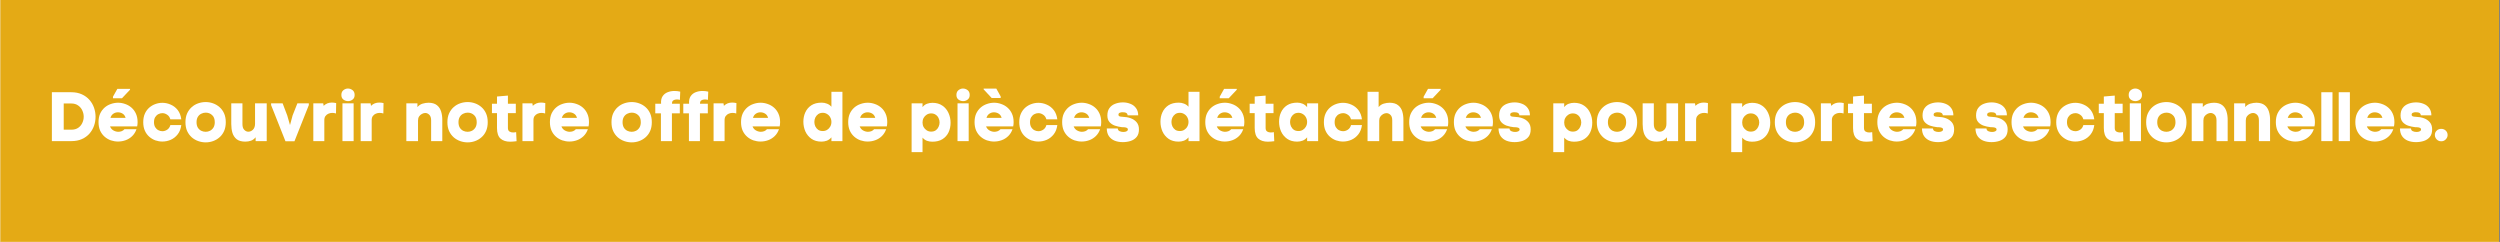 <svg xmlns="http://www.w3.org/2000/svg" xmlns:xlink="http://www.w3.org/1999/xlink" width="620" zoomAndPan="magnify" viewBox="0 0 464.88 45" height="60" preserveAspectRatio="xMidYMid meet" version="1.0"><rect x="0" y="0" width="464.88" height="45" fill="#333333" stroke="none"/><defs><g/><clipPath id="ce71c00257"><path d="M 0 0.004 L 464.762 0.004 L 464.762 44.992 L 0 44.992 Z M 0 0.004 " clip-rule="nonzero"/></clipPath></defs><g clip-path="url(#ce71c00257)"><path fill="#ffffff" d="M 0 0.004 L 464.879 0.004 L 464.879 44.996 L 0 44.996 Z M 0 0.004 " fill-opacity="1" fill-rule="nonzero"/><path fill="#ffffff" d="M 0 0.004 L 464.879 0.004 L 464.879 44.996 L 0 44.996 Z M 0 0.004 " fill-opacity="1" fill-rule="nonzero"/><path fill="#e4aa15" d="M 0 0.004 L 464.82 0.004 L 464.82 44.996 L 0 44.996 Z M 0 0.004 " fill-opacity="1" fill-rule="nonzero"/></g><g fill="#ffffff" fill-opacity="1"><g transform="translate(8.948, 26.248)"><g><path d="M 4.25 -9.094 C 5 -9.094 5.656 -8.961 6.219 -8.703 C 6.789 -8.441 7.266 -8.094 7.641 -7.656 C 8.016 -7.227 8.297 -6.742 8.484 -6.203 C 8.672 -5.66 8.766 -5.102 8.766 -4.531 C 8.766 -3.957 8.672 -3.398 8.484 -2.859 C 8.297 -2.328 8.016 -1.844 7.641 -1.406 C 7.266 -0.977 6.789 -0.633 6.219 -0.375 C 5.656 -0.125 5 0 4.25 0 L 0.641 0 L 0.641 -9.094 Z M 4.25 -2.125 C 4.758 -2.125 5.188 -2.238 5.531 -2.469 C 5.875 -2.707 6.129 -3.008 6.297 -3.375 C 6.473 -3.75 6.562 -4.133 6.562 -4.531 C 6.562 -4.938 6.473 -5.328 6.297 -5.703 C 6.129 -6.078 5.875 -6.383 5.531 -6.625 C 5.188 -6.875 4.758 -7 4.25 -7 L 2.844 -7 L 2.844 -2.125 Z M 4.25 -2.125 "/></g></g></g><g fill="#ffffff" fill-opacity="1"><g transform="translate(18.095, 26.248)"><g><path d="M 3.672 -9.719 L 6.031 -9.719 L 6.031 -9.562 L 4.531 -7.969 L 2.859 -7.969 L 2.859 -8.266 Z M 7.438 -3.531 C 7.438 -3.258 7.41 -2.992 7.359 -2.734 L 2.312 -2.734 C 2.438 -2.41 2.641 -2.164 2.922 -2 C 3.211 -1.832 3.516 -1.742 3.828 -1.734 C 4.047 -1.734 4.258 -1.77 4.469 -1.844 C 4.676 -1.926 4.852 -2.051 5 -2.219 L 7.234 -2.219 C 7.055 -1.707 6.789 -1.281 6.438 -0.938 C 6.082 -0.594 5.676 -0.336 5.219 -0.172 C 4.758 -0.004 4.285 0.078 3.797 0.078 C 3.348 0.078 2.906 0.004 2.469 -0.141 C 2.031 -0.297 1.641 -0.523 1.297 -0.828 C 0.953 -1.129 0.676 -1.504 0.469 -1.953 C 0.27 -2.41 0.172 -2.938 0.172 -3.531 C 0.172 -4.133 0.27 -4.66 0.469 -5.109 C 0.676 -5.555 0.953 -5.93 1.297 -6.234 C 1.641 -6.535 2.031 -6.758 2.469 -6.906 C 2.906 -7.062 3.352 -7.141 3.812 -7.141 C 4.258 -7.141 4.695 -7.062 5.125 -6.906 C 5.562 -6.758 5.953 -6.535 6.297 -6.234 C 6.648 -5.93 6.926 -5.555 7.125 -5.109 C 7.332 -4.66 7.438 -4.133 7.438 -3.531 Z M 5.203 -4.328 C 5.109 -4.68 4.926 -4.941 4.656 -5.109 C 4.395 -5.273 4.098 -5.359 3.766 -5.359 C 3.461 -5.359 3.18 -5.27 2.922 -5.094 C 2.672 -4.926 2.492 -4.672 2.391 -4.328 Z M 5.203 -4.328 "/></g></g></g><g fill="#ffffff" fill-opacity="1"><g transform="translate(26.41, 26.248)"><g><path d="M 7.25 -2.984 C 7.164 -2.305 6.945 -1.738 6.594 -1.281 C 6.238 -0.82 5.805 -0.477 5.297 -0.25 C 4.797 -0.031 4.273 0.078 3.734 0.078 C 3.285 0.078 2.848 0.004 2.422 -0.141 C 2.004 -0.297 1.625 -0.523 1.281 -0.828 C 0.938 -1.129 0.664 -1.504 0.469 -1.953 C 0.27 -2.398 0.172 -2.922 0.172 -3.516 C 0.172 -4.117 0.27 -4.645 0.469 -5.094 C 0.664 -5.539 0.938 -5.914 1.281 -6.219 C 1.625 -6.52 2.004 -6.742 2.422 -6.891 C 2.848 -7.047 3.285 -7.125 3.734 -7.125 C 4.273 -7.125 4.797 -7.008 5.297 -6.781 C 5.805 -6.562 6.238 -6.223 6.594 -5.766 C 6.945 -5.305 7.164 -4.734 7.25 -4.047 L 5.219 -4.047 C 5.113 -4.43 4.914 -4.719 4.625 -4.906 C 4.344 -5.102 4.047 -5.203 3.734 -5.203 C 3.473 -5.203 3.223 -5.141 2.984 -5.016 C 2.742 -4.891 2.547 -4.703 2.391 -4.453 C 2.242 -4.203 2.172 -3.891 2.172 -3.516 C 2.172 -3.16 2.242 -2.852 2.391 -2.594 C 2.547 -2.344 2.742 -2.156 2.984 -2.031 C 3.223 -1.906 3.473 -1.844 3.734 -1.844 C 4.047 -1.844 4.344 -1.938 4.625 -2.125 C 4.914 -2.312 5.113 -2.598 5.219 -2.984 Z M 7.25 -2.984 "/></g></g></g><g fill="#ffffff" fill-opacity="1"><g transform="translate(34.388, 26.248)"><g><path d="M 7.547 -3.516 C 7.547 -2.891 7.441 -2.344 7.234 -1.875 C 7.023 -1.406 6.738 -1.016 6.375 -0.703 C 6.02 -0.391 5.617 -0.156 5.172 0 C 4.734 0.156 4.281 0.234 3.812 0.234 C 3.344 0.234 2.883 0.156 2.438 0 C 1.988 -0.156 1.582 -0.391 1.219 -0.703 C 0.863 -1.016 0.578 -1.406 0.359 -1.875 C 0.148 -2.344 0.047 -2.891 0.047 -3.516 C 0.047 -4.141 0.148 -4.688 0.359 -5.156 C 0.578 -5.625 0.863 -6.016 1.219 -6.328 C 1.57 -6.641 1.973 -6.875 2.422 -7.031 C 2.879 -7.188 3.344 -7.266 3.812 -7.266 C 4.281 -7.266 4.734 -7.188 5.172 -7.031 C 5.617 -6.875 6.02 -6.641 6.375 -6.328 C 6.738 -6.016 7.023 -5.625 7.234 -5.156 C 7.441 -4.688 7.547 -4.141 7.547 -3.516 Z M 2.109 -3.516 C 2.109 -3.117 2.188 -2.785 2.344 -2.516 C 2.508 -2.254 2.723 -2.055 2.984 -1.922 C 3.242 -1.797 3.52 -1.734 3.812 -1.734 C 4.094 -1.734 4.359 -1.797 4.609 -1.922 C 4.867 -2.055 5.082 -2.254 5.25 -2.516 C 5.414 -2.785 5.5 -3.117 5.5 -3.516 C 5.5 -4.109 5.332 -4.551 5 -4.844 C 4.676 -5.145 4.281 -5.297 3.812 -5.297 C 3.52 -5.297 3.242 -5.227 2.984 -5.094 C 2.723 -4.969 2.508 -4.77 2.344 -4.5 C 2.188 -4.238 2.109 -3.91 2.109 -3.516 Z M 2.109 -3.516 "/></g></g></g><g fill="#ffffff" fill-opacity="1"><g transform="translate(42.612, 26.248)"><g><path d="M 4.875 -0.719 C 4.633 -0.414 4.348 -0.203 4.016 -0.078 C 3.68 0.035 3.332 0.094 2.969 0.094 C 2.281 0.094 1.742 -0.051 1.359 -0.344 C 0.984 -0.645 0.719 -1.039 0.562 -1.531 C 0.414 -2.031 0.344 -2.57 0.344 -3.156 L 0.344 -7.031 L 2.422 -7.031 L 2.422 -3.172 C 2.422 -2.68 2.535 -2.32 2.766 -2.094 C 2.992 -1.863 3.242 -1.75 3.516 -1.75 C 3.828 -1.75 4.113 -1.875 4.375 -2.125 C 4.633 -2.383 4.766 -2.75 4.766 -3.219 L 4.766 -7.031 L 6.938 -7.031 L 6.938 0 L 4.875 0 Z M 4.875 -0.719 "/></g></g></g><g fill="#ffffff" fill-opacity="1"><g transform="translate(50.459, 26.248)"><g><path d="M 4.25 0.031 L 2.578 0.031 L -0.094 -6.703 L -0.094 -7.031 L 2.047 -7.031 L 2.906 -4.781 L 3.422 -2.984 L 3.906 -4.781 L 4.797 -7.031 L 6.922 -7.031 L 6.922 -6.703 Z M 4.25 0.031 "/></g></g></g><g fill="#ffffff" fill-opacity="1"><g transform="translate(57.826, 26.248)"><g><path d="M 2.312 -6.562 C 2.539 -6.781 2.781 -6.938 3.031 -7.031 C 3.289 -7.125 3.562 -7.172 3.844 -7.172 C 4.082 -7.172 4.348 -7.141 4.641 -7.078 L 4.609 -5.141 C 4.391 -5.211 4.16 -5.25 3.922 -5.25 C 3.68 -5.25 3.445 -5.203 3.219 -5.109 C 2.988 -5.016 2.801 -4.867 2.656 -4.672 C 2.508 -4.473 2.438 -4.219 2.438 -3.906 L 2.438 0 L 0.391 0 L 0.391 -7.031 L 2.234 -7.031 Z M 2.312 -6.562 "/></g></g></g><g fill="#ffffff" fill-opacity="1"><g transform="translate(63.153, 26.248)"><g><path d="M 0.281 -8.578 C 0.281 -8.973 0.406 -9.27 0.656 -9.469 C 0.914 -9.676 1.195 -9.781 1.5 -9.781 C 1.812 -9.781 2.098 -9.68 2.359 -9.484 C 2.617 -9.285 2.75 -8.984 2.75 -8.578 C 2.75 -8.203 2.617 -7.914 2.359 -7.719 C 2.109 -7.531 1.832 -7.438 1.531 -7.438 C 1.219 -7.438 0.93 -7.531 0.672 -7.719 C 0.41 -7.914 0.281 -8.203 0.281 -8.578 Z M 0.484 -7.031 L 0.484 0 L 2.562 0 L 2.562 -7.031 Z M 0.484 -7.031 "/></g></g></g><g fill="#ffffff" fill-opacity="1"><g transform="translate(66.635, 26.248)"><g><path d="M 2.312 -6.562 C 2.539 -6.781 2.781 -6.938 3.031 -7.031 C 3.289 -7.125 3.562 -7.172 3.844 -7.172 C 4.082 -7.172 4.348 -7.141 4.641 -7.078 L 4.609 -5.141 C 4.391 -5.211 4.16 -5.25 3.922 -5.25 C 3.68 -5.25 3.445 -5.203 3.219 -5.109 C 2.988 -5.016 2.801 -4.867 2.656 -4.672 C 2.508 -4.473 2.438 -4.219 2.438 -3.906 L 2.438 0 L 0.391 0 L 0.391 -7.031 L 2.234 -7.031 Z M 2.312 -6.562 "/></g></g></g><g fill="#ffffff" fill-opacity="1"><g transform="translate(71.962, 26.248)"><g/></g></g><g fill="#ffffff" fill-opacity="1"><g transform="translate(75.223, 26.248)"><g><path d="M 2.359 -6.328 C 2.617 -6.641 2.938 -6.852 3.312 -6.969 C 3.695 -7.082 4.078 -7.141 4.453 -7.141 C 5.117 -7.129 5.633 -6.973 6 -6.672 C 6.363 -6.379 6.617 -5.988 6.766 -5.5 C 6.922 -5.008 6.992 -4.469 6.984 -3.875 L 6.984 0 L 4.906 0 L 4.906 -3.859 C 4.906 -4.336 4.789 -4.688 4.562 -4.906 C 4.332 -5.125 4.082 -5.234 3.812 -5.234 C 3.613 -5.234 3.41 -5.176 3.203 -5.062 C 2.992 -4.957 2.816 -4.801 2.672 -4.594 C 2.535 -4.383 2.469 -4.129 2.469 -3.828 L 2.469 0 L 0.297 0 L 0.297 -7.031 L 2.359 -7.031 Z M 2.359 -6.328 "/></g></g></g><g fill="#ffffff" fill-opacity="1"><g transform="translate(83.11, 26.248)"><g><path d="M 7.547 -3.516 C 7.547 -2.891 7.441 -2.344 7.234 -1.875 C 7.023 -1.406 6.738 -1.016 6.375 -0.703 C 6.02 -0.391 5.617 -0.156 5.172 0 C 4.734 0.156 4.281 0.234 3.812 0.234 C 3.344 0.234 2.883 0.156 2.438 0 C 1.988 -0.156 1.582 -0.391 1.219 -0.703 C 0.863 -1.016 0.578 -1.406 0.359 -1.875 C 0.148 -2.344 0.047 -2.891 0.047 -3.516 C 0.047 -4.141 0.148 -4.688 0.359 -5.156 C 0.578 -5.625 0.863 -6.016 1.219 -6.328 C 1.57 -6.641 1.973 -6.875 2.422 -7.031 C 2.879 -7.188 3.344 -7.266 3.812 -7.266 C 4.281 -7.266 4.734 -7.188 5.172 -7.031 C 5.617 -6.875 6.02 -6.641 6.375 -6.328 C 6.738 -6.016 7.023 -5.625 7.234 -5.156 C 7.441 -4.688 7.547 -4.141 7.547 -3.516 Z M 2.109 -3.516 C 2.109 -3.117 2.188 -2.785 2.344 -2.516 C 2.508 -2.254 2.723 -2.055 2.984 -1.922 C 3.242 -1.797 3.52 -1.734 3.812 -1.734 C 4.094 -1.734 4.359 -1.797 4.609 -1.922 C 4.867 -2.055 5.082 -2.254 5.25 -2.516 C 5.414 -2.785 5.5 -3.117 5.5 -3.516 C 5.5 -4.109 5.332 -4.551 5 -4.844 C 4.676 -5.145 4.281 -5.297 3.812 -5.297 C 3.52 -5.297 3.242 -5.227 2.984 -5.094 C 2.723 -4.969 2.508 -4.77 2.344 -4.5 C 2.188 -4.238 2.109 -3.91 2.109 -3.516 Z M 2.109 -3.516 "/></g></g></g><g fill="#ffffff" fill-opacity="1"><g transform="translate(91.334, 26.248)"><g><path d="M 4.688 0.016 C 4.477 0.047 4.273 0.066 4.078 0.078 C 3.879 0.098 3.691 0.109 3.516 0.109 C 2.742 0.109 2.141 -0.082 1.703 -0.469 C 1.266 -0.863 1.047 -1.52 1.047 -2.438 L 1.047 -5.203 L 0.109 -5.203 L 0.109 -6.953 L 1.047 -6.953 L 1.047 -8.297 L 3.078 -8.469 L 3.078 -6.953 L 4.547 -6.953 L 4.547 -5.203 L 3.078 -5.203 L 3.078 -2.438 C 3.078 -2.125 3.176 -1.906 3.375 -1.781 C 3.57 -1.664 3.789 -1.609 4.031 -1.609 C 4.219 -1.609 4.41 -1.629 4.609 -1.672 Z M 4.688 0.016 "/></g></g></g><g fill="#ffffff" fill-opacity="1"><g transform="translate(96.726, 26.248)"><g><path d="M 2.312 -6.562 C 2.539 -6.781 2.781 -6.938 3.031 -7.031 C 3.289 -7.125 3.562 -7.172 3.844 -7.172 C 4.082 -7.172 4.348 -7.141 4.641 -7.078 L 4.609 -5.141 C 4.391 -5.211 4.16 -5.25 3.922 -5.25 C 3.68 -5.25 3.445 -5.203 3.219 -5.109 C 2.988 -5.016 2.801 -4.867 2.656 -4.672 C 2.508 -4.473 2.438 -4.219 2.438 -3.906 L 2.438 0 L 0.391 0 L 0.391 -7.031 L 2.234 -7.031 Z M 2.312 -6.562 "/></g></g></g><g fill="#ffffff" fill-opacity="1"><g transform="translate(102.053, 26.248)"><g><path d="M 7.438 -3.531 C 7.438 -3.258 7.41 -2.992 7.359 -2.734 L 2.312 -2.734 C 2.438 -2.41 2.641 -2.164 2.922 -2 C 3.211 -1.832 3.516 -1.742 3.828 -1.734 C 4.047 -1.734 4.258 -1.77 4.469 -1.844 C 4.676 -1.926 4.852 -2.051 5 -2.219 L 7.234 -2.219 C 7.055 -1.707 6.789 -1.281 6.438 -0.938 C 6.082 -0.594 5.676 -0.336 5.219 -0.172 C 4.758 -0.004 4.285 0.078 3.797 0.078 C 3.348 0.078 2.906 0.004 2.469 -0.141 C 2.031 -0.297 1.641 -0.523 1.297 -0.828 C 0.953 -1.129 0.676 -1.504 0.469 -1.953 C 0.27 -2.41 0.172 -2.938 0.172 -3.531 C 0.172 -4.133 0.27 -4.66 0.469 -5.109 C 0.676 -5.555 0.953 -5.93 1.297 -6.234 C 1.641 -6.535 2.031 -6.758 2.469 -6.906 C 2.906 -7.062 3.352 -7.141 3.812 -7.141 C 4.258 -7.141 4.695 -7.062 5.125 -6.906 C 5.562 -6.758 5.953 -6.535 6.297 -6.234 C 6.648 -5.93 6.926 -5.555 7.125 -5.109 C 7.332 -4.66 7.438 -4.133 7.438 -3.531 Z M 5.203 -4.328 C 5.109 -4.68 4.926 -4.941 4.656 -5.109 C 4.395 -5.273 4.098 -5.359 3.766 -5.359 C 3.461 -5.359 3.18 -5.27 2.922 -5.094 C 2.672 -4.926 2.492 -4.672 2.391 -4.328 Z M 5.203 -4.328 "/></g></g></g><g fill="#ffffff" fill-opacity="1"><g transform="translate(110.369, 26.248)"><g/></g></g><g fill="#ffffff" fill-opacity="1"><g transform="translate(113.63, 26.248)"><g><path d="M 7.547 -3.516 C 7.547 -2.891 7.441 -2.344 7.234 -1.875 C 7.023 -1.406 6.738 -1.016 6.375 -0.703 C 6.02 -0.391 5.617 -0.156 5.172 0 C 4.734 0.156 4.281 0.234 3.812 0.234 C 3.344 0.234 2.883 0.156 2.438 0 C 1.988 -0.156 1.582 -0.391 1.219 -0.703 C 0.863 -1.016 0.578 -1.406 0.359 -1.875 C 0.148 -2.344 0.047 -2.891 0.047 -3.516 C 0.047 -4.141 0.148 -4.688 0.359 -5.156 C 0.578 -5.625 0.863 -6.016 1.219 -6.328 C 1.57 -6.641 1.973 -6.875 2.422 -7.031 C 2.879 -7.188 3.344 -7.266 3.812 -7.266 C 4.281 -7.266 4.734 -7.188 5.172 -7.031 C 5.617 -6.875 6.02 -6.641 6.375 -6.328 C 6.738 -6.016 7.023 -5.625 7.234 -5.156 C 7.441 -4.688 7.547 -4.141 7.547 -3.516 Z M 2.109 -3.516 C 2.109 -3.117 2.188 -2.785 2.344 -2.516 C 2.508 -2.254 2.723 -2.055 2.984 -1.922 C 3.242 -1.797 3.52 -1.734 3.812 -1.734 C 4.094 -1.734 4.359 -1.797 4.609 -1.922 C 4.867 -2.055 5.082 -2.254 5.25 -2.516 C 5.414 -2.785 5.5 -3.117 5.5 -3.516 C 5.5 -4.109 5.332 -4.551 5 -4.844 C 4.676 -5.145 4.281 -5.297 3.812 -5.297 C 3.52 -5.297 3.242 -5.227 2.984 -5.094 C 2.723 -4.969 2.508 -4.77 2.344 -4.5 C 2.188 -4.238 2.109 -3.91 2.109 -3.516 Z M 2.109 -3.516 "/></g></g></g><g fill="#ffffff" fill-opacity="1"><g transform="translate(121.854, 26.248)"><g><path d="M 1.047 -6.953 C 1.004 -7.535 1.098 -8 1.328 -8.344 C 1.555 -8.688 1.867 -8.938 2.266 -9.094 C 2.66 -9.25 3.086 -9.328 3.547 -9.328 C 3.91 -9.328 4.266 -9.285 4.609 -9.203 L 4.547 -7.672 C 4.367 -7.723 4.176 -7.75 3.969 -7.75 C 3.719 -7.75 3.504 -7.691 3.328 -7.578 C 3.148 -7.461 3.066 -7.254 3.078 -6.953 L 4.531 -6.953 L 4.531 -5.172 L 3.062 -5.172 L 3.062 0 L 1.016 0 L 1.016 -5.172 L -0.031 -5.172 L -0.031 -6.953 Z M 1.047 -6.953 "/></g></g></g><g fill="#ffffff" fill-opacity="1"><g transform="translate(127.064, 26.248)"><g><path d="M 1.047 -6.953 C 1.004 -7.535 1.098 -8 1.328 -8.344 C 1.555 -8.688 1.867 -8.938 2.266 -9.094 C 2.66 -9.25 3.086 -9.328 3.547 -9.328 C 3.91 -9.328 4.266 -9.285 4.609 -9.203 L 4.547 -7.672 C 4.367 -7.723 4.176 -7.75 3.969 -7.75 C 3.719 -7.75 3.504 -7.691 3.328 -7.578 C 3.148 -7.461 3.066 -7.254 3.078 -6.953 L 4.531 -6.953 L 4.531 -5.172 L 3.062 -5.172 L 3.062 0 L 1.016 0 L 1.016 -5.172 L -0.031 -5.172 L -0.031 -6.953 Z M 1.047 -6.953 "/></g></g></g><g fill="#ffffff" fill-opacity="1"><g transform="translate(132.274, 26.248)"><g><path d="M 2.312 -6.562 C 2.539 -6.781 2.781 -6.938 3.031 -7.031 C 3.289 -7.125 3.562 -7.172 3.844 -7.172 C 4.082 -7.172 4.348 -7.141 4.641 -7.078 L 4.609 -5.141 C 4.391 -5.211 4.16 -5.25 3.922 -5.25 C 3.68 -5.25 3.445 -5.203 3.219 -5.109 C 2.988 -5.016 2.801 -4.867 2.656 -4.672 C 2.508 -4.473 2.438 -4.219 2.438 -3.906 L 2.438 0 L 0.391 0 L 0.391 -7.031 L 2.234 -7.031 Z M 2.312 -6.562 "/></g></g></g><g fill="#ffffff" fill-opacity="1"><g transform="translate(137.601, 26.248)"><g><path d="M 7.438 -3.531 C 7.438 -3.258 7.41 -2.992 7.359 -2.734 L 2.312 -2.734 C 2.438 -2.41 2.641 -2.164 2.922 -2 C 3.211 -1.832 3.516 -1.742 3.828 -1.734 C 4.047 -1.734 4.258 -1.77 4.469 -1.844 C 4.676 -1.926 4.852 -2.051 5 -2.219 L 7.234 -2.219 C 7.055 -1.707 6.789 -1.281 6.438 -0.938 C 6.082 -0.594 5.676 -0.336 5.219 -0.172 C 4.758 -0.004 4.285 0.078 3.797 0.078 C 3.348 0.078 2.906 0.004 2.469 -0.141 C 2.031 -0.297 1.641 -0.523 1.297 -0.828 C 0.953 -1.129 0.676 -1.504 0.469 -1.953 C 0.27 -2.41 0.172 -2.938 0.172 -3.531 C 0.172 -4.133 0.27 -4.66 0.469 -5.109 C 0.676 -5.555 0.953 -5.93 1.297 -6.234 C 1.641 -6.535 2.031 -6.758 2.469 -6.906 C 2.906 -7.062 3.352 -7.141 3.812 -7.141 C 4.258 -7.141 4.695 -7.062 5.125 -6.906 C 5.562 -6.758 5.953 -6.535 6.297 -6.234 C 6.648 -5.93 6.926 -5.555 7.125 -5.109 C 7.332 -4.66 7.438 -4.133 7.438 -3.531 Z M 5.203 -4.328 C 5.109 -4.68 4.926 -4.941 4.656 -5.109 C 4.395 -5.273 4.098 -5.359 3.766 -5.359 C 3.461 -5.359 3.18 -5.27 2.922 -5.094 C 2.672 -4.926 2.492 -4.672 2.391 -4.328 Z M 5.203 -4.328 "/></g></g></g><g fill="#ffffff" fill-opacity="1"><g transform="translate(145.917, 26.248)"><g/></g></g><g fill="#ffffff" fill-opacity="1"><g transform="translate(149.178, 26.248)"><g><path d="M 3.594 -7.156 C 3.938 -7.156 4.266 -7.094 4.578 -6.969 C 4.898 -6.852 5.176 -6.66 5.406 -6.391 L 5.406 -9.172 L 7.453 -9.172 L 7.453 0 L 5.406 0 L 5.406 -0.703 C 5.164 -0.41 4.879 -0.203 4.547 -0.078 C 4.223 0.035 3.895 0.094 3.562 0.094 C 2.82 0.094 2.203 -0.078 1.703 -0.422 C 1.203 -0.773 0.82 -1.234 0.562 -1.797 C 0.312 -2.367 0.188 -2.973 0.188 -3.609 C 0.188 -4.254 0.312 -4.844 0.562 -5.375 C 0.812 -5.914 1.188 -6.348 1.688 -6.672 C 2.188 -6.992 2.82 -7.156 3.594 -7.156 Z M 3.812 -1.875 C 4.102 -1.875 4.367 -1.945 4.609 -2.094 C 4.859 -2.25 5.051 -2.453 5.188 -2.703 C 5.332 -2.961 5.406 -3.25 5.406 -3.562 C 5.406 -3.875 5.332 -4.16 5.188 -4.422 C 5.051 -4.68 4.859 -4.883 4.609 -5.031 C 4.367 -5.188 4.102 -5.266 3.812 -5.266 C 3.457 -5.266 3.164 -5.18 2.938 -5.016 C 2.707 -4.848 2.531 -4.633 2.406 -4.375 C 2.289 -4.113 2.234 -3.844 2.234 -3.562 C 2.234 -3.281 2.289 -3.008 2.406 -2.75 C 2.531 -2.488 2.707 -2.273 2.938 -2.109 C 3.164 -1.953 3.457 -1.875 3.812 -1.875 Z M 3.812 -1.875 "/></g></g></g><g fill="#ffffff" fill-opacity="1"><g transform="translate(157.532, 26.248)"><g><path d="M 7.438 -3.531 C 7.438 -3.258 7.41 -2.992 7.359 -2.734 L 2.312 -2.734 C 2.438 -2.41 2.641 -2.164 2.922 -2 C 3.211 -1.832 3.516 -1.742 3.828 -1.734 C 4.047 -1.734 4.258 -1.77 4.469 -1.844 C 4.676 -1.926 4.852 -2.051 5 -2.219 L 7.234 -2.219 C 7.055 -1.707 6.789 -1.281 6.438 -0.938 C 6.082 -0.594 5.676 -0.336 5.219 -0.172 C 4.758 -0.004 4.285 0.078 3.797 0.078 C 3.348 0.078 2.906 0.004 2.469 -0.141 C 2.031 -0.297 1.641 -0.523 1.297 -0.828 C 0.953 -1.129 0.676 -1.504 0.469 -1.953 C 0.27 -2.41 0.172 -2.938 0.172 -3.531 C 0.172 -4.133 0.27 -4.66 0.469 -5.109 C 0.676 -5.555 0.953 -5.93 1.297 -6.234 C 1.641 -6.535 2.031 -6.758 2.469 -6.906 C 2.906 -7.062 3.352 -7.141 3.812 -7.141 C 4.258 -7.141 4.695 -7.062 5.125 -6.906 C 5.562 -6.758 5.953 -6.535 6.297 -6.234 C 6.648 -5.93 6.926 -5.555 7.125 -5.109 C 7.332 -4.66 7.438 -4.133 7.438 -3.531 Z M 5.203 -4.328 C 5.109 -4.68 4.926 -4.941 4.656 -5.109 C 4.395 -5.273 4.098 -5.359 3.766 -5.359 C 3.461 -5.359 3.18 -5.27 2.922 -5.094 C 2.672 -4.926 2.492 -4.672 2.391 -4.328 Z M 5.203 -4.328 "/></g></g></g><g fill="#ffffff" fill-opacity="1"><g transform="translate(165.847, 26.248)"><g/></g></g><g fill="#ffffff" fill-opacity="1"><g transform="translate(169.108, 26.248)"><g><path d="M 4.234 0.109 C 3.891 0.109 3.555 0.051 3.234 -0.062 C 2.922 -0.188 2.648 -0.383 2.422 -0.656 L 2.422 2.047 L 0.391 2.047 L 0.391 -7.031 L 2.422 -7.031 L 2.422 -6.328 C 2.66 -6.629 2.941 -6.836 3.266 -6.953 C 3.586 -7.066 3.922 -7.125 4.266 -7.125 C 5.004 -7.125 5.625 -6.945 6.125 -6.594 C 6.625 -6.25 7 -5.797 7.25 -5.234 C 7.508 -4.672 7.641 -4.066 7.641 -3.422 C 7.641 -2.773 7.516 -2.18 7.266 -1.641 C 7.016 -1.109 6.633 -0.68 6.125 -0.359 C 5.625 -0.047 4.992 0.109 4.234 0.109 Z M 4.016 -5.156 C 3.723 -5.156 3.453 -5.078 3.203 -4.922 C 2.961 -4.773 2.77 -4.57 2.625 -4.312 C 2.488 -4.062 2.422 -3.781 2.422 -3.469 C 2.422 -3.156 2.488 -2.867 2.625 -2.609 C 2.77 -2.359 2.961 -2.156 3.203 -2 C 3.453 -1.844 3.723 -1.766 4.016 -1.766 C 4.367 -1.766 4.66 -1.848 4.891 -2.016 C 5.117 -2.18 5.289 -2.395 5.406 -2.656 C 5.531 -2.926 5.594 -3.195 5.594 -3.469 C 5.594 -3.758 5.531 -4.031 5.406 -4.281 C 5.289 -4.539 5.113 -4.75 4.875 -4.906 C 4.645 -5.07 4.359 -5.156 4.016 -5.156 Z M 4.016 -5.156 "/></g></g></g><g fill="#ffffff" fill-opacity="1"><g transform="translate(177.554, 26.248)"><g><path d="M 0.281 -8.578 C 0.281 -8.973 0.406 -9.27 0.656 -9.469 C 0.914 -9.676 1.195 -9.781 1.5 -9.781 C 1.812 -9.781 2.098 -9.68 2.359 -9.484 C 2.617 -9.285 2.75 -8.984 2.75 -8.578 C 2.75 -8.203 2.617 -7.914 2.359 -7.719 C 2.109 -7.531 1.832 -7.438 1.531 -7.438 C 1.219 -7.438 0.93 -7.531 0.672 -7.719 C 0.41 -7.914 0.281 -8.203 0.281 -8.578 Z M 0.484 -7.031 L 0.484 0 L 2.562 0 L 2.562 -7.031 Z M 0.484 -7.031 "/></g></g></g><g fill="#ffffff" fill-opacity="1"><g transform="translate(181.036, 26.248)"><g><path d="M 3.359 -8.016 L 1.859 -9.625 L 1.859 -9.766 L 4.219 -9.766 L 5.031 -8.312 L 5.031 -8.016 Z M 7.438 -3.531 C 7.438 -3.258 7.41 -2.992 7.359 -2.734 L 2.312 -2.734 C 2.438 -2.41 2.641 -2.164 2.922 -2 C 3.211 -1.832 3.516 -1.742 3.828 -1.734 C 4.047 -1.734 4.258 -1.77 4.469 -1.844 C 4.676 -1.926 4.852 -2.051 5 -2.219 L 7.234 -2.219 C 7.055 -1.707 6.789 -1.281 6.438 -0.938 C 6.082 -0.594 5.676 -0.336 5.219 -0.172 C 4.758 -0.004 4.285 0.078 3.797 0.078 C 3.348 0.078 2.906 0.004 2.469 -0.141 C 2.031 -0.297 1.641 -0.523 1.297 -0.828 C 0.953 -1.129 0.676 -1.504 0.469 -1.953 C 0.27 -2.41 0.172 -2.938 0.172 -3.531 C 0.172 -4.133 0.27 -4.66 0.469 -5.109 C 0.676 -5.555 0.953 -5.93 1.297 -6.234 C 1.641 -6.535 2.031 -6.758 2.469 -6.906 C 2.906 -7.062 3.352 -7.141 3.812 -7.141 C 4.258 -7.141 4.695 -7.062 5.125 -6.906 C 5.562 -6.758 5.953 -6.535 6.297 -6.234 C 6.648 -5.93 6.926 -5.555 7.125 -5.109 C 7.332 -4.66 7.438 -4.133 7.438 -3.531 Z M 5.203 -4.328 C 5.109 -4.68 4.926 -4.941 4.656 -5.109 C 4.395 -5.273 4.098 -5.359 3.766 -5.359 C 3.461 -5.359 3.18 -5.27 2.922 -5.094 C 2.672 -4.926 2.492 -4.672 2.391 -4.328 Z M 5.203 -4.328 "/></g></g></g><g fill="#ffffff" fill-opacity="1"><g transform="translate(189.351, 26.248)"><g><path d="M 7.25 -2.984 C 7.164 -2.305 6.945 -1.738 6.594 -1.281 C 6.238 -0.82 5.805 -0.477 5.297 -0.25 C 4.797 -0.031 4.273 0.078 3.734 0.078 C 3.285 0.078 2.848 0.004 2.422 -0.141 C 2.004 -0.297 1.625 -0.523 1.281 -0.828 C 0.938 -1.129 0.664 -1.504 0.469 -1.953 C 0.27 -2.398 0.172 -2.922 0.172 -3.516 C 0.172 -4.117 0.27 -4.645 0.469 -5.094 C 0.664 -5.539 0.938 -5.914 1.281 -6.219 C 1.625 -6.52 2.004 -6.742 2.422 -6.891 C 2.848 -7.047 3.285 -7.125 3.734 -7.125 C 4.273 -7.125 4.797 -7.008 5.297 -6.781 C 5.805 -6.562 6.238 -6.223 6.594 -5.766 C 6.945 -5.305 7.164 -4.734 7.25 -4.047 L 5.219 -4.047 C 5.113 -4.43 4.914 -4.719 4.625 -4.906 C 4.344 -5.102 4.047 -5.203 3.734 -5.203 C 3.473 -5.203 3.223 -5.141 2.984 -5.016 C 2.742 -4.891 2.547 -4.703 2.391 -4.453 C 2.242 -4.203 2.172 -3.891 2.172 -3.516 C 2.172 -3.16 2.242 -2.852 2.391 -2.594 C 2.547 -2.344 2.742 -2.156 2.984 -2.031 C 3.223 -1.906 3.473 -1.844 3.734 -1.844 C 4.047 -1.844 4.344 -1.938 4.625 -2.125 C 4.914 -2.312 5.113 -2.598 5.219 -2.984 Z M 7.25 -2.984 "/></g></g></g><g fill="#ffffff" fill-opacity="1"><g transform="translate(197.329, 26.248)"><g><path d="M 7.438 -3.531 C 7.438 -3.258 7.41 -2.992 7.359 -2.734 L 2.312 -2.734 C 2.438 -2.41 2.641 -2.164 2.922 -2 C 3.211 -1.832 3.516 -1.742 3.828 -1.734 C 4.047 -1.734 4.258 -1.77 4.469 -1.844 C 4.676 -1.926 4.852 -2.051 5 -2.219 L 7.234 -2.219 C 7.055 -1.707 6.789 -1.281 6.438 -0.938 C 6.082 -0.594 5.676 -0.336 5.219 -0.172 C 4.758 -0.004 4.285 0.078 3.797 0.078 C 3.348 0.078 2.906 0.004 2.469 -0.141 C 2.031 -0.297 1.641 -0.523 1.297 -0.828 C 0.953 -1.129 0.676 -1.504 0.469 -1.953 C 0.27 -2.41 0.172 -2.938 0.172 -3.531 C 0.172 -4.133 0.27 -4.66 0.469 -5.109 C 0.676 -5.555 0.953 -5.93 1.297 -6.234 C 1.641 -6.535 2.031 -6.758 2.469 -6.906 C 2.906 -7.062 3.352 -7.141 3.812 -7.141 C 4.258 -7.141 4.695 -7.062 5.125 -6.906 C 5.562 -6.758 5.953 -6.535 6.297 -6.234 C 6.648 -5.93 6.926 -5.555 7.125 -5.109 C 7.332 -4.66 7.438 -4.133 7.438 -3.531 Z M 5.203 -4.328 C 5.109 -4.68 4.926 -4.941 4.656 -5.109 C 4.395 -5.273 4.098 -5.359 3.766 -5.359 C 3.461 -5.359 3.18 -5.27 2.922 -5.094 C 2.672 -4.926 2.492 -4.672 2.391 -4.328 Z M 5.203 -4.328 "/></g></g></g><g fill="#ffffff" fill-opacity="1"><g transform="translate(205.644, 26.248)"><g><path d="M 0.266 -4.766 C 0.266 -5.336 0.395 -5.801 0.656 -6.156 C 0.914 -6.508 1.266 -6.77 1.703 -6.938 C 2.148 -7.113 2.633 -7.203 3.156 -7.203 C 3.656 -7.203 4.117 -7.113 4.547 -6.938 C 4.984 -6.77 5.332 -6.504 5.594 -6.141 C 5.863 -5.785 6 -5.336 6 -4.797 L 4.031 -4.797 C 4.031 -4.973 3.973 -5.102 3.859 -5.188 C 3.754 -5.27 3.629 -5.32 3.484 -5.344 C 3.336 -5.363 3.191 -5.375 3.047 -5.375 C 2.898 -5.375 2.742 -5.344 2.578 -5.281 C 2.41 -5.219 2.328 -5.094 2.328 -4.906 C 2.328 -4.781 2.375 -4.691 2.469 -4.641 C 2.57 -4.586 2.691 -4.555 2.828 -4.547 C 2.961 -4.535 3.078 -4.523 3.172 -4.516 C 3.66 -4.504 4.129 -4.422 4.578 -4.266 C 5.035 -4.109 5.41 -3.859 5.703 -3.516 C 5.992 -3.18 6.141 -2.738 6.141 -2.188 C 6.141 -1.594 6 -1.125 5.719 -0.781 C 5.438 -0.438 5.062 -0.188 4.594 -0.031 C 4.133 0.113 3.648 0.188 3.141 0.188 C 2.578 0.188 2.07 0.098 1.625 -0.078 C 1.188 -0.254 0.832 -0.531 0.562 -0.906 C 0.301 -1.281 0.164 -1.766 0.156 -2.359 L 2.203 -2.359 C 2.211 -2.117 2.328 -1.945 2.547 -1.844 C 2.766 -1.75 2.992 -1.703 3.234 -1.703 C 3.484 -1.703 3.688 -1.742 3.844 -1.828 C 4 -1.922 4.078 -2.02 4.078 -2.125 C 4.078 -2.301 4.008 -2.414 3.875 -2.469 C 3.738 -2.531 3.582 -2.566 3.406 -2.578 C 3.227 -2.586 3.082 -2.594 2.969 -2.594 C 2.52 -2.645 2.086 -2.738 1.672 -2.875 C 1.266 -3.02 0.926 -3.242 0.656 -3.547 C 0.395 -3.848 0.266 -4.254 0.266 -4.766 Z M 0.266 -4.766 "/></g></g></g><g fill="#ffffff" fill-opacity="1"><g transform="translate(212.335, 26.248)"><g/></g></g><g fill="#ffffff" fill-opacity="1"><g transform="translate(215.596, 26.248)"><g><path d="M 3.594 -7.156 C 3.938 -7.156 4.266 -7.094 4.578 -6.969 C 4.898 -6.852 5.176 -6.66 5.406 -6.391 L 5.406 -9.172 L 7.453 -9.172 L 7.453 0 L 5.406 0 L 5.406 -0.703 C 5.164 -0.41 4.879 -0.203 4.547 -0.078 C 4.223 0.035 3.895 0.094 3.562 0.094 C 2.82 0.094 2.203 -0.078 1.703 -0.422 C 1.203 -0.773 0.82 -1.234 0.562 -1.797 C 0.312 -2.367 0.188 -2.973 0.188 -3.609 C 0.188 -4.254 0.312 -4.844 0.562 -5.375 C 0.812 -5.914 1.188 -6.348 1.688 -6.672 C 2.188 -6.992 2.82 -7.156 3.594 -7.156 Z M 3.812 -1.875 C 4.102 -1.875 4.367 -1.945 4.609 -2.094 C 4.859 -2.25 5.051 -2.453 5.188 -2.703 C 5.332 -2.961 5.406 -3.25 5.406 -3.562 C 5.406 -3.875 5.332 -4.16 5.188 -4.422 C 5.051 -4.68 4.859 -4.883 4.609 -5.031 C 4.367 -5.188 4.102 -5.266 3.812 -5.266 C 3.457 -5.266 3.164 -5.18 2.938 -5.016 C 2.707 -4.848 2.531 -4.633 2.406 -4.375 C 2.289 -4.113 2.234 -3.844 2.234 -3.562 C 2.234 -3.281 2.289 -3.008 2.406 -2.75 C 2.531 -2.488 2.707 -2.273 2.938 -2.109 C 3.164 -1.953 3.457 -1.875 3.812 -1.875 Z M 3.812 -1.875 "/></g></g></g><g fill="#ffffff" fill-opacity="1"><g transform="translate(223.951, 26.248)"><g><path d="M 3.672 -9.719 L 6.031 -9.719 L 6.031 -9.562 L 4.531 -7.969 L 2.859 -7.969 L 2.859 -8.266 Z M 7.438 -3.531 C 7.438 -3.258 7.41 -2.992 7.359 -2.734 L 2.312 -2.734 C 2.438 -2.41 2.641 -2.164 2.922 -2 C 3.211 -1.832 3.516 -1.742 3.828 -1.734 C 4.047 -1.734 4.258 -1.77 4.469 -1.844 C 4.676 -1.926 4.852 -2.051 5 -2.219 L 7.234 -2.219 C 7.055 -1.707 6.789 -1.281 6.438 -0.938 C 6.082 -0.594 5.676 -0.336 5.219 -0.172 C 4.758 -0.004 4.285 0.078 3.797 0.078 C 3.348 0.078 2.906 0.004 2.469 -0.141 C 2.031 -0.297 1.641 -0.523 1.297 -0.828 C 0.953 -1.129 0.676 -1.504 0.469 -1.953 C 0.27 -2.41 0.172 -2.938 0.172 -3.531 C 0.172 -4.133 0.27 -4.66 0.469 -5.109 C 0.676 -5.555 0.953 -5.93 1.297 -6.234 C 1.641 -6.535 2.031 -6.758 2.469 -6.906 C 2.906 -7.062 3.352 -7.141 3.812 -7.141 C 4.258 -7.141 4.695 -7.062 5.125 -6.906 C 5.562 -6.758 5.953 -6.535 6.297 -6.234 C 6.648 -5.93 6.926 -5.555 7.125 -5.109 C 7.332 -4.66 7.438 -4.133 7.438 -3.531 Z M 5.203 -4.328 C 5.109 -4.68 4.926 -4.941 4.656 -5.109 C 4.395 -5.273 4.098 -5.359 3.766 -5.359 C 3.461 -5.359 3.18 -5.27 2.922 -5.094 C 2.672 -4.926 2.492 -4.672 2.391 -4.328 Z M 5.203 -4.328 "/></g></g></g><g fill="#ffffff" fill-opacity="1"><g transform="translate(232.266, 26.248)"><g><path d="M 4.688 0.016 C 4.477 0.047 4.273 0.066 4.078 0.078 C 3.879 0.098 3.691 0.109 3.516 0.109 C 2.742 0.109 2.141 -0.082 1.703 -0.469 C 1.266 -0.863 1.047 -1.52 1.047 -2.438 L 1.047 -5.203 L 0.109 -5.203 L 0.109 -6.953 L 1.047 -6.953 L 1.047 -8.297 L 3.078 -8.469 L 3.078 -6.953 L 4.547 -6.953 L 4.547 -5.203 L 3.078 -5.203 L 3.078 -2.438 C 3.078 -2.125 3.176 -1.906 3.375 -1.781 C 3.57 -1.664 3.789 -1.609 4.031 -1.609 C 4.219 -1.609 4.41 -1.629 4.609 -1.672 Z M 4.688 0.016 "/></g></g></g><g fill="#ffffff" fill-opacity="1"><g transform="translate(237.658, 26.248)"><g><path d="M 3.594 -7.156 C 3.938 -7.156 4.266 -7.086 4.578 -6.953 C 4.898 -6.816 5.176 -6.602 5.406 -6.312 L 5.406 -7.031 L 7.453 -7.031 L 7.453 0 L 5.406 0 L 5.406 -0.703 C 5.164 -0.41 4.879 -0.203 4.547 -0.078 C 4.223 0.035 3.895 0.094 3.562 0.094 C 2.82 0.094 2.203 -0.078 1.703 -0.422 C 1.203 -0.773 0.82 -1.234 0.562 -1.797 C 0.312 -2.367 0.188 -2.973 0.188 -3.609 C 0.188 -4.254 0.312 -4.844 0.562 -5.375 C 0.812 -5.914 1.188 -6.348 1.688 -6.672 C 2.188 -6.992 2.82 -7.156 3.594 -7.156 Z M 3.812 -1.875 C 4.102 -1.875 4.367 -1.945 4.609 -2.094 C 4.859 -2.25 5.051 -2.453 5.188 -2.703 C 5.332 -2.961 5.406 -3.25 5.406 -3.562 C 5.406 -3.875 5.332 -4.16 5.188 -4.422 C 5.051 -4.68 4.859 -4.883 4.609 -5.031 C 4.367 -5.188 4.102 -5.266 3.812 -5.266 C 3.457 -5.266 3.164 -5.18 2.938 -5.016 C 2.707 -4.848 2.531 -4.633 2.406 -4.375 C 2.289 -4.113 2.234 -3.844 2.234 -3.562 C 2.234 -3.281 2.289 -3.008 2.406 -2.75 C 2.531 -2.488 2.707 -2.273 2.938 -2.109 C 3.164 -1.953 3.457 -1.875 3.812 -1.875 Z M 3.812 -1.875 "/></g></g></g><g fill="#ffffff" fill-opacity="1"><g transform="translate(246.012, 26.248)"><g><path d="M 7.25 -2.984 C 7.164 -2.305 6.945 -1.738 6.594 -1.281 C 6.238 -0.82 5.805 -0.477 5.297 -0.25 C 4.797 -0.031 4.273 0.078 3.734 0.078 C 3.285 0.078 2.848 0.004 2.422 -0.141 C 2.004 -0.297 1.625 -0.523 1.281 -0.828 C 0.938 -1.129 0.664 -1.504 0.469 -1.953 C 0.27 -2.398 0.172 -2.922 0.172 -3.516 C 0.172 -4.117 0.27 -4.645 0.469 -5.094 C 0.664 -5.539 0.938 -5.914 1.281 -6.219 C 1.625 -6.52 2.004 -6.742 2.422 -6.891 C 2.848 -7.047 3.285 -7.125 3.734 -7.125 C 4.273 -7.125 4.797 -7.008 5.297 -6.781 C 5.805 -6.562 6.238 -6.223 6.594 -5.766 C 6.945 -5.305 7.164 -4.734 7.25 -4.047 L 5.219 -4.047 C 5.113 -4.43 4.914 -4.719 4.625 -4.906 C 4.344 -5.102 4.047 -5.203 3.734 -5.203 C 3.473 -5.203 3.223 -5.141 2.984 -5.016 C 2.742 -4.891 2.547 -4.703 2.391 -4.453 C 2.242 -4.203 2.172 -3.891 2.172 -3.516 C 2.172 -3.16 2.242 -2.852 2.391 -2.594 C 2.547 -2.344 2.742 -2.156 2.984 -2.031 C 3.223 -1.906 3.473 -1.844 3.734 -1.844 C 4.047 -1.844 4.344 -1.938 4.625 -2.125 C 4.914 -2.312 5.113 -2.598 5.219 -2.984 Z M 7.25 -2.984 "/></g></g></g><g fill="#ffffff" fill-opacity="1"><g transform="translate(253.99, 26.248)"><g><path d="M 2.375 -6.328 C 2.625 -6.641 2.938 -6.852 3.312 -6.969 C 3.695 -7.082 4.078 -7.141 4.453 -7.141 C 5.117 -7.129 5.633 -6.973 6 -6.672 C 6.375 -6.379 6.633 -5.988 6.781 -5.5 C 6.926 -5.008 6.992 -4.469 6.984 -3.875 L 6.984 0 L 4.906 0 L 4.906 -3.859 C 4.906 -4.328 4.797 -4.664 4.578 -4.875 C 4.359 -5.094 4.109 -5.203 3.828 -5.203 C 3.629 -5.203 3.426 -5.145 3.219 -5.031 C 3.008 -4.914 2.832 -4.754 2.688 -4.547 C 2.551 -4.348 2.484 -4.109 2.484 -3.828 L 2.484 0 L 0.312 0 L 0.312 -9.172 L 2.375 -9.172 Z M 2.375 -6.328 "/></g></g></g><g fill="#ffffff" fill-opacity="1"><g transform="translate(261.876, 26.248)"><g><path d="M 3.672 -9.719 L 6.031 -9.719 L 6.031 -9.562 L 4.531 -7.969 L 2.859 -7.969 L 2.859 -8.266 Z M 7.438 -3.531 C 7.438 -3.258 7.41 -2.992 7.359 -2.734 L 2.312 -2.734 C 2.438 -2.41 2.641 -2.164 2.922 -2 C 3.211 -1.832 3.516 -1.742 3.828 -1.734 C 4.047 -1.734 4.258 -1.77 4.469 -1.844 C 4.676 -1.926 4.852 -2.051 5 -2.219 L 7.234 -2.219 C 7.055 -1.707 6.789 -1.281 6.438 -0.938 C 6.082 -0.594 5.676 -0.336 5.219 -0.172 C 4.758 -0.004 4.285 0.078 3.797 0.078 C 3.348 0.078 2.906 0.004 2.469 -0.141 C 2.031 -0.297 1.641 -0.523 1.297 -0.828 C 0.953 -1.129 0.676 -1.504 0.469 -1.953 C 0.27 -2.41 0.172 -2.938 0.172 -3.531 C 0.172 -4.133 0.27 -4.66 0.469 -5.109 C 0.676 -5.555 0.953 -5.93 1.297 -6.234 C 1.641 -6.535 2.031 -6.758 2.469 -6.906 C 2.906 -7.062 3.352 -7.141 3.812 -7.141 C 4.258 -7.141 4.695 -7.062 5.125 -6.906 C 5.562 -6.758 5.953 -6.535 6.297 -6.234 C 6.648 -5.93 6.926 -5.555 7.125 -5.109 C 7.332 -4.66 7.438 -4.133 7.438 -3.531 Z M 5.203 -4.328 C 5.109 -4.68 4.926 -4.941 4.656 -5.109 C 4.395 -5.273 4.098 -5.359 3.766 -5.359 C 3.461 -5.359 3.18 -5.27 2.922 -5.094 C 2.672 -4.926 2.492 -4.672 2.391 -4.328 Z M 5.203 -4.328 "/></g></g></g><g fill="#ffffff" fill-opacity="1"><g transform="translate(270.191, 26.248)"><g><path d="M 7.438 -3.531 C 7.438 -3.258 7.41 -2.992 7.359 -2.734 L 2.312 -2.734 C 2.438 -2.41 2.641 -2.164 2.922 -2 C 3.211 -1.832 3.516 -1.742 3.828 -1.734 C 4.047 -1.734 4.258 -1.77 4.469 -1.844 C 4.676 -1.926 4.852 -2.051 5 -2.219 L 7.234 -2.219 C 7.055 -1.707 6.789 -1.281 6.438 -0.938 C 6.082 -0.594 5.676 -0.336 5.219 -0.172 C 4.758 -0.004 4.285 0.078 3.797 0.078 C 3.348 0.078 2.906 0.004 2.469 -0.141 C 2.031 -0.297 1.641 -0.523 1.297 -0.828 C 0.953 -1.129 0.676 -1.504 0.469 -1.953 C 0.27 -2.41 0.172 -2.938 0.172 -3.531 C 0.172 -4.133 0.27 -4.66 0.469 -5.109 C 0.676 -5.555 0.953 -5.93 1.297 -6.234 C 1.641 -6.535 2.031 -6.758 2.469 -6.906 C 2.906 -7.062 3.352 -7.141 3.812 -7.141 C 4.258 -7.141 4.695 -7.062 5.125 -6.906 C 5.562 -6.758 5.953 -6.535 6.297 -6.234 C 6.648 -5.93 6.926 -5.555 7.125 -5.109 C 7.332 -4.66 7.438 -4.133 7.438 -3.531 Z M 5.203 -4.328 C 5.109 -4.68 4.926 -4.941 4.656 -5.109 C 4.395 -5.273 4.098 -5.359 3.766 -5.359 C 3.461 -5.359 3.18 -5.27 2.922 -5.094 C 2.672 -4.926 2.492 -4.672 2.391 -4.328 Z M 5.203 -4.328 "/></g></g></g><g fill="#ffffff" fill-opacity="1"><g transform="translate(278.507, 26.248)"><g><path d="M 0.266 -4.766 C 0.266 -5.336 0.395 -5.801 0.656 -6.156 C 0.914 -6.508 1.266 -6.77 1.703 -6.938 C 2.148 -7.113 2.633 -7.203 3.156 -7.203 C 3.656 -7.203 4.117 -7.113 4.547 -6.938 C 4.984 -6.77 5.332 -6.504 5.594 -6.141 C 5.863 -5.785 6 -5.336 6 -4.797 L 4.031 -4.797 C 4.031 -4.973 3.973 -5.102 3.859 -5.188 C 3.754 -5.27 3.629 -5.32 3.484 -5.344 C 3.336 -5.363 3.191 -5.375 3.047 -5.375 C 2.898 -5.375 2.742 -5.344 2.578 -5.281 C 2.41 -5.219 2.328 -5.094 2.328 -4.906 C 2.328 -4.781 2.375 -4.691 2.469 -4.641 C 2.57 -4.586 2.691 -4.555 2.828 -4.547 C 2.961 -4.535 3.078 -4.523 3.172 -4.516 C 3.66 -4.504 4.129 -4.422 4.578 -4.266 C 5.035 -4.109 5.41 -3.859 5.703 -3.516 C 5.992 -3.18 6.141 -2.738 6.141 -2.188 C 6.141 -1.594 6 -1.125 5.719 -0.781 C 5.438 -0.438 5.062 -0.188 4.594 -0.031 C 4.133 0.113 3.648 0.188 3.141 0.188 C 2.578 0.188 2.07 0.098 1.625 -0.078 C 1.188 -0.254 0.832 -0.531 0.562 -0.906 C 0.301 -1.281 0.164 -1.766 0.156 -2.359 L 2.203 -2.359 C 2.211 -2.117 2.328 -1.945 2.547 -1.844 C 2.766 -1.75 2.992 -1.703 3.234 -1.703 C 3.484 -1.703 3.688 -1.742 3.844 -1.828 C 4 -1.922 4.078 -2.02 4.078 -2.125 C 4.078 -2.301 4.008 -2.414 3.875 -2.469 C 3.738 -2.531 3.582 -2.566 3.406 -2.578 C 3.227 -2.586 3.082 -2.594 2.969 -2.594 C 2.52 -2.645 2.086 -2.738 1.672 -2.875 C 1.266 -3.02 0.926 -3.242 0.656 -3.547 C 0.395 -3.848 0.266 -4.254 0.266 -4.766 Z M 0.266 -4.766 "/></g></g></g><g fill="#ffffff" fill-opacity="1"><g transform="translate(285.198, 26.248)"><g/></g></g><g fill="#ffffff" fill-opacity="1"><g transform="translate(288.459, 26.248)"><g><path d="M 4.234 0.109 C 3.891 0.109 3.555 0.051 3.234 -0.062 C 2.922 -0.188 2.648 -0.383 2.422 -0.656 L 2.422 2.047 L 0.391 2.047 L 0.391 -7.031 L 2.422 -7.031 L 2.422 -6.328 C 2.66 -6.629 2.941 -6.836 3.266 -6.953 C 3.586 -7.066 3.922 -7.125 4.266 -7.125 C 5.004 -7.125 5.625 -6.945 6.125 -6.594 C 6.625 -6.25 7 -5.797 7.25 -5.234 C 7.508 -4.672 7.641 -4.066 7.641 -3.422 C 7.641 -2.773 7.516 -2.18 7.266 -1.641 C 7.016 -1.109 6.633 -0.68 6.125 -0.359 C 5.625 -0.047 4.992 0.109 4.234 0.109 Z M 4.016 -5.156 C 3.723 -5.156 3.453 -5.078 3.203 -4.922 C 2.961 -4.773 2.77 -4.57 2.625 -4.312 C 2.488 -4.062 2.422 -3.781 2.422 -3.469 C 2.422 -3.156 2.488 -2.867 2.625 -2.609 C 2.77 -2.359 2.961 -2.156 3.203 -2 C 3.453 -1.844 3.723 -1.766 4.016 -1.766 C 4.367 -1.766 4.66 -1.848 4.891 -2.016 C 5.117 -2.18 5.289 -2.395 5.406 -2.656 C 5.531 -2.926 5.594 -3.195 5.594 -3.469 C 5.594 -3.758 5.531 -4.031 5.406 -4.281 C 5.289 -4.539 5.113 -4.75 4.875 -4.906 C 4.645 -5.07 4.359 -5.156 4.016 -5.156 Z M 4.016 -5.156 "/></g></g></g><g fill="#ffffff" fill-opacity="1"><g transform="translate(296.904, 26.248)"><g><path d="M 7.547 -3.516 C 7.547 -2.891 7.441 -2.344 7.234 -1.875 C 7.023 -1.406 6.738 -1.016 6.375 -0.703 C 6.02 -0.391 5.617 -0.156 5.172 0 C 4.734 0.156 4.281 0.234 3.812 0.234 C 3.344 0.234 2.883 0.156 2.438 0 C 1.988 -0.156 1.582 -0.391 1.219 -0.703 C 0.863 -1.016 0.578 -1.406 0.359 -1.875 C 0.148 -2.344 0.047 -2.891 0.047 -3.516 C 0.047 -4.141 0.148 -4.688 0.359 -5.156 C 0.578 -5.625 0.863 -6.016 1.219 -6.328 C 1.57 -6.641 1.973 -6.875 2.422 -7.031 C 2.879 -7.188 3.344 -7.266 3.812 -7.266 C 4.281 -7.266 4.734 -7.188 5.172 -7.031 C 5.617 -6.875 6.02 -6.641 6.375 -6.328 C 6.738 -6.016 7.023 -5.625 7.234 -5.156 C 7.441 -4.688 7.547 -4.141 7.547 -3.516 Z M 2.109 -3.516 C 2.109 -3.117 2.188 -2.785 2.344 -2.516 C 2.508 -2.254 2.723 -2.055 2.984 -1.922 C 3.242 -1.797 3.52 -1.734 3.812 -1.734 C 4.094 -1.734 4.359 -1.797 4.609 -1.922 C 4.867 -2.055 5.082 -2.254 5.25 -2.516 C 5.414 -2.785 5.5 -3.117 5.5 -3.516 C 5.5 -4.109 5.332 -4.551 5 -4.844 C 4.676 -5.145 4.281 -5.297 3.812 -5.297 C 3.52 -5.297 3.242 -5.227 2.984 -5.094 C 2.723 -4.969 2.508 -4.77 2.344 -4.5 C 2.188 -4.238 2.109 -3.91 2.109 -3.516 Z M 2.109 -3.516 "/></g></g></g><g fill="#ffffff" fill-opacity="1"><g transform="translate(305.129, 26.248)"><g><path d="M 4.875 -0.719 C 4.633 -0.414 4.348 -0.203 4.016 -0.078 C 3.68 0.035 3.332 0.094 2.969 0.094 C 2.281 0.094 1.742 -0.051 1.359 -0.344 C 0.984 -0.645 0.719 -1.039 0.562 -1.531 C 0.414 -2.031 0.344 -2.57 0.344 -3.156 L 0.344 -7.031 L 2.422 -7.031 L 2.422 -3.172 C 2.422 -2.68 2.535 -2.32 2.766 -2.094 C 2.992 -1.863 3.242 -1.75 3.516 -1.75 C 3.828 -1.75 4.113 -1.875 4.375 -2.125 C 4.633 -2.383 4.766 -2.75 4.766 -3.219 L 4.766 -7.031 L 6.938 -7.031 L 6.938 0 L 4.875 0 Z M 4.875 -0.719 "/></g></g></g><g fill="#ffffff" fill-opacity="1"><g transform="translate(312.976, 26.248)"><g><path d="M 2.312 -6.562 C 2.539 -6.781 2.781 -6.938 3.031 -7.031 C 3.289 -7.125 3.562 -7.172 3.844 -7.172 C 4.082 -7.172 4.348 -7.141 4.641 -7.078 L 4.609 -5.141 C 4.391 -5.211 4.16 -5.25 3.922 -5.25 C 3.68 -5.25 3.445 -5.203 3.219 -5.109 C 2.988 -5.016 2.801 -4.867 2.656 -4.672 C 2.508 -4.473 2.438 -4.219 2.438 -3.906 L 2.438 0 L 0.391 0 L 0.391 -7.031 L 2.234 -7.031 Z M 2.312 -6.562 "/></g></g></g><g fill="#ffffff" fill-opacity="1"><g transform="translate(318.303, 26.248)"><g/></g></g><g fill="#ffffff" fill-opacity="1"><g transform="translate(321.564, 26.248)"><g><path d="M 4.234 0.109 C 3.891 0.109 3.555 0.051 3.234 -0.062 C 2.922 -0.188 2.648 -0.383 2.422 -0.656 L 2.422 2.047 L 0.391 2.047 L 0.391 -7.031 L 2.422 -7.031 L 2.422 -6.328 C 2.66 -6.629 2.941 -6.836 3.266 -6.953 C 3.586 -7.066 3.922 -7.125 4.266 -7.125 C 5.004 -7.125 5.625 -6.945 6.125 -6.594 C 6.625 -6.25 7 -5.797 7.25 -5.234 C 7.508 -4.672 7.641 -4.066 7.641 -3.422 C 7.641 -2.773 7.516 -2.18 7.266 -1.641 C 7.016 -1.109 6.633 -0.68 6.125 -0.359 C 5.625 -0.047 4.992 0.109 4.234 0.109 Z M 4.016 -5.156 C 3.723 -5.156 3.453 -5.078 3.203 -4.922 C 2.961 -4.773 2.77 -4.57 2.625 -4.312 C 2.488 -4.062 2.422 -3.781 2.422 -3.469 C 2.422 -3.156 2.488 -2.867 2.625 -2.609 C 2.77 -2.359 2.961 -2.156 3.203 -2 C 3.453 -1.844 3.723 -1.766 4.016 -1.766 C 4.367 -1.766 4.66 -1.848 4.891 -2.016 C 5.117 -2.18 5.289 -2.395 5.406 -2.656 C 5.531 -2.926 5.594 -3.195 5.594 -3.469 C 5.594 -3.758 5.531 -4.031 5.406 -4.281 C 5.289 -4.539 5.113 -4.75 4.875 -4.906 C 4.645 -5.07 4.359 -5.156 4.016 -5.156 Z M 4.016 -5.156 "/></g></g></g><g fill="#ffffff" fill-opacity="1"><g transform="translate(330.01, 26.248)"><g><path d="M 7.547 -3.516 C 7.547 -2.891 7.441 -2.344 7.234 -1.875 C 7.023 -1.406 6.738 -1.016 6.375 -0.703 C 6.02 -0.391 5.617 -0.156 5.172 0 C 4.734 0.156 4.281 0.234 3.812 0.234 C 3.344 0.234 2.883 0.156 2.438 0 C 1.988 -0.156 1.582 -0.391 1.219 -0.703 C 0.863 -1.016 0.578 -1.406 0.359 -1.875 C 0.148 -2.344 0.047 -2.891 0.047 -3.516 C 0.047 -4.141 0.148 -4.688 0.359 -5.156 C 0.578 -5.625 0.863 -6.016 1.219 -6.328 C 1.57 -6.641 1.973 -6.875 2.422 -7.031 C 2.879 -7.188 3.344 -7.266 3.812 -7.266 C 4.281 -7.266 4.734 -7.188 5.172 -7.031 C 5.617 -6.875 6.02 -6.641 6.375 -6.328 C 6.738 -6.016 7.023 -5.625 7.234 -5.156 C 7.441 -4.688 7.547 -4.141 7.547 -3.516 Z M 2.109 -3.516 C 2.109 -3.117 2.188 -2.785 2.344 -2.516 C 2.508 -2.254 2.723 -2.055 2.984 -1.922 C 3.242 -1.797 3.52 -1.734 3.812 -1.734 C 4.094 -1.734 4.359 -1.797 4.609 -1.922 C 4.867 -2.055 5.082 -2.254 5.25 -2.516 C 5.414 -2.785 5.5 -3.117 5.5 -3.516 C 5.5 -4.109 5.332 -4.551 5 -4.844 C 4.676 -5.145 4.281 -5.297 3.812 -5.297 C 3.52 -5.297 3.242 -5.227 2.984 -5.094 C 2.723 -4.969 2.508 -4.77 2.344 -4.5 C 2.188 -4.238 2.109 -3.91 2.109 -3.516 Z M 2.109 -3.516 "/></g></g></g><g fill="#ffffff" fill-opacity="1"><g transform="translate(338.234, 26.248)"><g><path d="M 2.312 -6.562 C 2.539 -6.781 2.781 -6.938 3.031 -7.031 C 3.289 -7.125 3.562 -7.172 3.844 -7.172 C 4.082 -7.172 4.348 -7.141 4.641 -7.078 L 4.609 -5.141 C 4.391 -5.211 4.16 -5.25 3.922 -5.25 C 3.68 -5.25 3.445 -5.203 3.219 -5.109 C 2.988 -5.016 2.801 -4.867 2.656 -4.672 C 2.508 -4.473 2.438 -4.219 2.438 -3.906 L 2.438 0 L 0.391 0 L 0.391 -7.031 L 2.234 -7.031 Z M 2.312 -6.562 "/></g></g></g><g fill="#ffffff" fill-opacity="1"><g transform="translate(343.561, 26.248)"><g><path d="M 4.688 0.016 C 4.477 0.047 4.273 0.066 4.078 0.078 C 3.879 0.098 3.691 0.109 3.516 0.109 C 2.742 0.109 2.141 -0.082 1.703 -0.469 C 1.266 -0.863 1.047 -1.52 1.047 -2.438 L 1.047 -5.203 L 0.109 -5.203 L 0.109 -6.953 L 1.047 -6.953 L 1.047 -8.297 L 3.078 -8.469 L 3.078 -6.953 L 4.547 -6.953 L 4.547 -5.203 L 3.078 -5.203 L 3.078 -2.438 C 3.078 -2.125 3.176 -1.906 3.375 -1.781 C 3.57 -1.664 3.789 -1.609 4.031 -1.609 C 4.219 -1.609 4.41 -1.629 4.609 -1.672 Z M 4.688 0.016 "/></g></g></g><g fill="#ffffff" fill-opacity="1"><g transform="translate(348.953, 26.248)"><g><path d="M 7.438 -3.531 C 7.438 -3.258 7.41 -2.992 7.359 -2.734 L 2.312 -2.734 C 2.438 -2.41 2.641 -2.164 2.922 -2 C 3.211 -1.832 3.516 -1.742 3.828 -1.734 C 4.047 -1.734 4.258 -1.77 4.469 -1.844 C 4.676 -1.926 4.852 -2.051 5 -2.219 L 7.234 -2.219 C 7.055 -1.707 6.789 -1.281 6.438 -0.938 C 6.082 -0.594 5.676 -0.336 5.219 -0.172 C 4.758 -0.004 4.285 0.078 3.797 0.078 C 3.348 0.078 2.906 0.004 2.469 -0.141 C 2.031 -0.297 1.641 -0.523 1.297 -0.828 C 0.953 -1.129 0.676 -1.504 0.469 -1.953 C 0.27 -2.41 0.172 -2.938 0.172 -3.531 C 0.172 -4.133 0.27 -4.66 0.469 -5.109 C 0.676 -5.555 0.953 -5.93 1.297 -6.234 C 1.641 -6.535 2.031 -6.758 2.469 -6.906 C 2.906 -7.062 3.352 -7.141 3.812 -7.141 C 4.258 -7.141 4.695 -7.062 5.125 -6.906 C 5.562 -6.758 5.953 -6.535 6.297 -6.234 C 6.648 -5.93 6.926 -5.555 7.125 -5.109 C 7.332 -4.66 7.438 -4.133 7.438 -3.531 Z M 5.203 -4.328 C 5.109 -4.68 4.926 -4.941 4.656 -5.109 C 4.395 -5.273 4.098 -5.359 3.766 -5.359 C 3.461 -5.359 3.18 -5.27 2.922 -5.094 C 2.672 -4.926 2.492 -4.672 2.391 -4.328 Z M 5.203 -4.328 "/></g></g></g><g fill="#ffffff" fill-opacity="1"><g transform="translate(357.268, 26.248)"><g><path d="M 0.266 -4.766 C 0.266 -5.336 0.395 -5.801 0.656 -6.156 C 0.914 -6.508 1.266 -6.77 1.703 -6.938 C 2.148 -7.113 2.633 -7.203 3.156 -7.203 C 3.656 -7.203 4.117 -7.113 4.547 -6.938 C 4.984 -6.77 5.332 -6.504 5.594 -6.141 C 5.863 -5.785 6 -5.336 6 -4.797 L 4.031 -4.797 C 4.031 -4.973 3.973 -5.102 3.859 -5.188 C 3.754 -5.27 3.629 -5.32 3.484 -5.344 C 3.336 -5.363 3.191 -5.375 3.047 -5.375 C 2.898 -5.375 2.742 -5.344 2.578 -5.281 C 2.41 -5.219 2.328 -5.094 2.328 -4.906 C 2.328 -4.781 2.375 -4.691 2.469 -4.641 C 2.57 -4.586 2.691 -4.555 2.828 -4.547 C 2.961 -4.535 3.078 -4.523 3.172 -4.516 C 3.66 -4.504 4.129 -4.422 4.578 -4.266 C 5.035 -4.109 5.41 -3.859 5.703 -3.516 C 5.992 -3.18 6.141 -2.738 6.141 -2.188 C 6.141 -1.594 6 -1.125 5.719 -0.781 C 5.438 -0.438 5.062 -0.188 4.594 -0.031 C 4.133 0.113 3.648 0.188 3.141 0.188 C 2.578 0.188 2.07 0.098 1.625 -0.078 C 1.188 -0.254 0.832 -0.531 0.562 -0.906 C 0.301 -1.281 0.164 -1.766 0.156 -2.359 L 2.203 -2.359 C 2.211 -2.117 2.328 -1.945 2.547 -1.844 C 2.766 -1.75 2.992 -1.703 3.234 -1.703 C 3.484 -1.703 3.688 -1.742 3.844 -1.828 C 4 -1.922 4.078 -2.02 4.078 -2.125 C 4.078 -2.301 4.008 -2.414 3.875 -2.469 C 3.738 -2.531 3.582 -2.566 3.406 -2.578 C 3.227 -2.586 3.082 -2.594 2.969 -2.594 C 2.52 -2.645 2.086 -2.738 1.672 -2.875 C 1.266 -3.02 0.926 -3.242 0.656 -3.547 C 0.395 -3.848 0.266 -4.254 0.266 -4.766 Z M 0.266 -4.766 "/></g></g></g><g fill="#ffffff" fill-opacity="1"><g transform="translate(363.959, 26.248)"><g/></g></g><g fill="#ffffff" fill-opacity="1"><g transform="translate(367.221, 26.248)"><g><path d="M 0.266 -4.766 C 0.266 -5.336 0.395 -5.801 0.656 -6.156 C 0.914 -6.508 1.266 -6.77 1.703 -6.938 C 2.148 -7.113 2.633 -7.203 3.156 -7.203 C 3.656 -7.203 4.117 -7.113 4.547 -6.938 C 4.984 -6.77 5.332 -6.504 5.594 -6.141 C 5.863 -5.785 6 -5.336 6 -4.797 L 4.031 -4.797 C 4.031 -4.973 3.973 -5.102 3.859 -5.188 C 3.754 -5.27 3.629 -5.32 3.484 -5.344 C 3.336 -5.363 3.191 -5.375 3.047 -5.375 C 2.898 -5.375 2.742 -5.344 2.578 -5.281 C 2.41 -5.219 2.328 -5.094 2.328 -4.906 C 2.328 -4.781 2.375 -4.691 2.469 -4.641 C 2.57 -4.586 2.691 -4.555 2.828 -4.547 C 2.961 -4.535 3.078 -4.523 3.172 -4.516 C 3.66 -4.504 4.129 -4.422 4.578 -4.266 C 5.035 -4.109 5.41 -3.859 5.703 -3.516 C 5.992 -3.18 6.141 -2.738 6.141 -2.188 C 6.141 -1.594 6 -1.125 5.719 -0.781 C 5.438 -0.438 5.062 -0.188 4.594 -0.031 C 4.133 0.113 3.648 0.188 3.141 0.188 C 2.578 0.188 2.07 0.098 1.625 -0.078 C 1.188 -0.254 0.832 -0.531 0.562 -0.906 C 0.301 -1.281 0.164 -1.766 0.156 -2.359 L 2.203 -2.359 C 2.211 -2.117 2.328 -1.945 2.547 -1.844 C 2.766 -1.75 2.992 -1.703 3.234 -1.703 C 3.484 -1.703 3.688 -1.742 3.844 -1.828 C 4 -1.922 4.078 -2.02 4.078 -2.125 C 4.078 -2.301 4.008 -2.414 3.875 -2.469 C 3.738 -2.531 3.582 -2.566 3.406 -2.578 C 3.227 -2.586 3.082 -2.594 2.969 -2.594 C 2.52 -2.645 2.086 -2.738 1.672 -2.875 C 1.266 -3.02 0.926 -3.242 0.656 -3.547 C 0.395 -3.848 0.266 -4.254 0.266 -4.766 Z M 0.266 -4.766 "/></g></g></g><g fill="#ffffff" fill-opacity="1"><g transform="translate(373.912, 26.248)"><g><path d="M 7.438 -3.531 C 7.438 -3.258 7.41 -2.992 7.359 -2.734 L 2.312 -2.734 C 2.438 -2.41 2.641 -2.164 2.922 -2 C 3.211 -1.832 3.516 -1.742 3.828 -1.734 C 4.047 -1.734 4.258 -1.77 4.469 -1.844 C 4.676 -1.926 4.852 -2.051 5 -2.219 L 7.234 -2.219 C 7.055 -1.707 6.789 -1.281 6.438 -0.938 C 6.082 -0.594 5.676 -0.336 5.219 -0.172 C 4.758 -0.004 4.285 0.078 3.797 0.078 C 3.348 0.078 2.906 0.004 2.469 -0.141 C 2.031 -0.297 1.641 -0.523 1.297 -0.828 C 0.953 -1.129 0.676 -1.504 0.469 -1.953 C 0.27 -2.41 0.172 -2.938 0.172 -3.531 C 0.172 -4.133 0.27 -4.66 0.469 -5.109 C 0.676 -5.555 0.953 -5.93 1.297 -6.234 C 1.641 -6.535 2.031 -6.758 2.469 -6.906 C 2.906 -7.062 3.352 -7.141 3.812 -7.141 C 4.258 -7.141 4.695 -7.062 5.125 -6.906 C 5.562 -6.758 5.953 -6.535 6.297 -6.234 C 6.648 -5.93 6.926 -5.555 7.125 -5.109 C 7.332 -4.66 7.438 -4.133 7.438 -3.531 Z M 5.203 -4.328 C 5.109 -4.68 4.926 -4.941 4.656 -5.109 C 4.395 -5.273 4.098 -5.359 3.766 -5.359 C 3.461 -5.359 3.18 -5.27 2.922 -5.094 C 2.672 -4.926 2.492 -4.672 2.391 -4.328 Z M 5.203 -4.328 "/></g></g></g><g fill="#ffffff" fill-opacity="1"><g transform="translate(382.227, 26.248)"><g><path d="M 7.25 -2.984 C 7.164 -2.305 6.945 -1.738 6.594 -1.281 C 6.238 -0.82 5.805 -0.477 5.297 -0.25 C 4.797 -0.031 4.273 0.078 3.734 0.078 C 3.285 0.078 2.848 0.004 2.422 -0.141 C 2.004 -0.297 1.625 -0.523 1.281 -0.828 C 0.938 -1.129 0.664 -1.504 0.469 -1.953 C 0.27 -2.398 0.172 -2.922 0.172 -3.516 C 0.172 -4.117 0.27 -4.645 0.469 -5.094 C 0.664 -5.539 0.938 -5.914 1.281 -6.219 C 1.625 -6.52 2.004 -6.742 2.422 -6.891 C 2.848 -7.047 3.285 -7.125 3.734 -7.125 C 4.273 -7.125 4.797 -7.008 5.297 -6.781 C 5.805 -6.562 6.238 -6.223 6.594 -5.766 C 6.945 -5.305 7.164 -4.734 7.25 -4.047 L 5.219 -4.047 C 5.113 -4.43 4.914 -4.719 4.625 -4.906 C 4.344 -5.102 4.047 -5.203 3.734 -5.203 C 3.473 -5.203 3.223 -5.141 2.984 -5.016 C 2.742 -4.891 2.547 -4.703 2.391 -4.453 C 2.242 -4.203 2.172 -3.891 2.172 -3.516 C 2.172 -3.16 2.242 -2.852 2.391 -2.594 C 2.547 -2.344 2.742 -2.156 2.984 -2.031 C 3.223 -1.906 3.473 -1.844 3.734 -1.844 C 4.047 -1.844 4.344 -1.938 4.625 -2.125 C 4.914 -2.312 5.113 -2.598 5.219 -2.984 Z M 7.25 -2.984 "/></g></g></g><g fill="#ffffff" fill-opacity="1"><g transform="translate(390.205, 26.248)"><g><path d="M 4.688 0.016 C 4.477 0.047 4.273 0.066 4.078 0.078 C 3.879 0.098 3.691 0.109 3.516 0.109 C 2.742 0.109 2.141 -0.082 1.703 -0.469 C 1.266 -0.863 1.047 -1.52 1.047 -2.438 L 1.047 -5.203 L 0.109 -5.203 L 0.109 -6.953 L 1.047 -6.953 L 1.047 -8.297 L 3.078 -8.469 L 3.078 -6.953 L 4.547 -6.953 L 4.547 -5.203 L 3.078 -5.203 L 3.078 -2.438 C 3.078 -2.125 3.176 -1.906 3.375 -1.781 C 3.57 -1.664 3.789 -1.609 4.031 -1.609 C 4.219 -1.609 4.41 -1.629 4.609 -1.672 Z M 4.688 0.016 "/></g></g></g><g fill="#ffffff" fill-opacity="1"><g transform="translate(395.597, 26.248)"><g><path d="M 0.281 -8.578 C 0.281 -8.973 0.406 -9.27 0.656 -9.469 C 0.914 -9.676 1.195 -9.781 1.5 -9.781 C 1.812 -9.781 2.098 -9.68 2.359 -9.484 C 2.617 -9.285 2.75 -8.984 2.75 -8.578 C 2.75 -8.203 2.617 -7.914 2.359 -7.719 C 2.109 -7.531 1.832 -7.438 1.531 -7.438 C 1.219 -7.438 0.93 -7.531 0.672 -7.719 C 0.41 -7.914 0.281 -8.203 0.281 -8.578 Z M 0.484 -7.031 L 0.484 0 L 2.562 0 L 2.562 -7.031 Z M 0.484 -7.031 "/></g></g></g><g fill="#ffffff" fill-opacity="1"><g transform="translate(399.079, 26.248)"><g><path d="M 7.547 -3.516 C 7.547 -2.891 7.441 -2.344 7.234 -1.875 C 7.023 -1.406 6.738 -1.016 6.375 -0.703 C 6.02 -0.391 5.617 -0.156 5.172 0 C 4.734 0.156 4.281 0.234 3.812 0.234 C 3.344 0.234 2.883 0.156 2.438 0 C 1.988 -0.156 1.582 -0.391 1.219 -0.703 C 0.863 -1.016 0.578 -1.406 0.359 -1.875 C 0.148 -2.344 0.047 -2.891 0.047 -3.516 C 0.047 -4.141 0.148 -4.688 0.359 -5.156 C 0.578 -5.625 0.863 -6.016 1.219 -6.328 C 1.57 -6.641 1.973 -6.875 2.422 -7.031 C 2.879 -7.188 3.344 -7.266 3.812 -7.266 C 4.281 -7.266 4.734 -7.188 5.172 -7.031 C 5.617 -6.875 6.02 -6.641 6.375 -6.328 C 6.738 -6.016 7.023 -5.625 7.234 -5.156 C 7.441 -4.688 7.547 -4.141 7.547 -3.516 Z M 2.109 -3.516 C 2.109 -3.117 2.188 -2.785 2.344 -2.516 C 2.508 -2.254 2.723 -2.055 2.984 -1.922 C 3.242 -1.797 3.52 -1.734 3.812 -1.734 C 4.094 -1.734 4.359 -1.797 4.609 -1.922 C 4.867 -2.055 5.082 -2.254 5.25 -2.516 C 5.414 -2.785 5.5 -3.117 5.5 -3.516 C 5.5 -4.109 5.332 -4.551 5 -4.844 C 4.676 -5.145 4.281 -5.297 3.812 -5.297 C 3.52 -5.297 3.242 -5.227 2.984 -5.094 C 2.723 -4.969 2.508 -4.77 2.344 -4.5 C 2.188 -4.238 2.109 -3.91 2.109 -3.516 Z M 2.109 -3.516 "/></g></g></g><g fill="#ffffff" fill-opacity="1"><g transform="translate(407.303, 26.248)"><g><path d="M 2.359 -6.328 C 2.617 -6.641 2.938 -6.852 3.312 -6.969 C 3.695 -7.082 4.078 -7.141 4.453 -7.141 C 5.117 -7.129 5.633 -6.973 6 -6.672 C 6.363 -6.379 6.617 -5.988 6.766 -5.5 C 6.922 -5.008 6.992 -4.469 6.984 -3.875 L 6.984 0 L 4.906 0 L 4.906 -3.859 C 4.906 -4.336 4.789 -4.688 4.562 -4.906 C 4.332 -5.125 4.082 -5.234 3.812 -5.234 C 3.613 -5.234 3.41 -5.176 3.203 -5.062 C 2.992 -4.957 2.816 -4.801 2.672 -4.594 C 2.535 -4.383 2.469 -4.129 2.469 -3.828 L 2.469 0 L 0.297 0 L 0.297 -7.031 L 2.359 -7.031 Z M 2.359 -6.328 "/></g></g></g><g fill="#ffffff" fill-opacity="1"><g transform="translate(415.19, 26.248)"><g><path d="M 2.359 -6.328 C 2.617 -6.641 2.938 -6.852 3.312 -6.969 C 3.695 -7.082 4.078 -7.141 4.453 -7.141 C 5.117 -7.129 5.633 -6.973 6 -6.672 C 6.363 -6.379 6.617 -5.988 6.766 -5.5 C 6.922 -5.008 6.992 -4.469 6.984 -3.875 L 6.984 0 L 4.906 0 L 4.906 -3.859 C 4.906 -4.336 4.789 -4.688 4.562 -4.906 C 4.332 -5.125 4.082 -5.234 3.812 -5.234 C 3.613 -5.234 3.41 -5.176 3.203 -5.062 C 2.992 -4.957 2.816 -4.801 2.672 -4.594 C 2.535 -4.383 2.469 -4.129 2.469 -3.828 L 2.469 0 L 0.297 0 L 0.297 -7.031 L 2.359 -7.031 Z M 2.359 -6.328 "/></g></g></g><g fill="#ffffff" fill-opacity="1"><g transform="translate(423.076, 26.248)"><g><path d="M 7.438 -3.531 C 7.438 -3.258 7.41 -2.992 7.359 -2.734 L 2.312 -2.734 C 2.438 -2.41 2.641 -2.164 2.922 -2 C 3.211 -1.832 3.516 -1.742 3.828 -1.734 C 4.047 -1.734 4.258 -1.77 4.469 -1.844 C 4.676 -1.926 4.852 -2.051 5 -2.219 L 7.234 -2.219 C 7.055 -1.707 6.789 -1.281 6.438 -0.938 C 6.082 -0.594 5.676 -0.336 5.219 -0.172 C 4.758 -0.004 4.285 0.078 3.797 0.078 C 3.348 0.078 2.906 0.004 2.469 -0.141 C 2.031 -0.297 1.641 -0.523 1.297 -0.828 C 0.953 -1.129 0.676 -1.504 0.469 -1.953 C 0.27 -2.41 0.172 -2.938 0.172 -3.531 C 0.172 -4.133 0.27 -4.66 0.469 -5.109 C 0.676 -5.555 0.953 -5.93 1.297 -6.234 C 1.641 -6.535 2.031 -6.758 2.469 -6.906 C 2.906 -7.062 3.352 -7.141 3.812 -7.141 C 4.258 -7.141 4.695 -7.062 5.125 -6.906 C 5.562 -6.758 5.953 -6.535 6.297 -6.234 C 6.648 -5.93 6.926 -5.555 7.125 -5.109 C 7.332 -4.66 7.438 -4.133 7.438 -3.531 Z M 5.203 -4.328 C 5.109 -4.68 4.926 -4.941 4.656 -5.109 C 4.395 -5.273 4.098 -5.359 3.766 -5.359 C 3.461 -5.359 3.18 -5.27 2.922 -5.094 C 2.672 -4.926 2.492 -4.672 2.391 -4.328 Z M 5.203 -4.328 "/></g></g></g><g fill="#ffffff" fill-opacity="1"><g transform="translate(431.391, 26.248)"><g><path d="M 2.391 -9.094 L 2.391 0 L 0.312 0 L 0.312 -9.094 Z M 2.391 -9.094 "/></g></g></g><g fill="#ffffff" fill-opacity="1"><g transform="translate(434.627, 26.248)"><g><path d="M 2.391 -9.094 L 2.391 0 L 0.312 0 L 0.312 -9.094 Z M 2.391 -9.094 "/></g></g></g><g fill="#ffffff" fill-opacity="1"><g transform="translate(437.862, 26.248)"><g><path d="M 7.438 -3.531 C 7.438 -3.258 7.41 -2.992 7.359 -2.734 L 2.312 -2.734 C 2.438 -2.41 2.641 -2.164 2.922 -2 C 3.211 -1.832 3.516 -1.742 3.828 -1.734 C 4.047 -1.734 4.258 -1.77 4.469 -1.844 C 4.676 -1.926 4.852 -2.051 5 -2.219 L 7.234 -2.219 C 7.055 -1.707 6.789 -1.281 6.438 -0.938 C 6.082 -0.594 5.676 -0.336 5.219 -0.172 C 4.758 -0.004 4.285 0.078 3.797 0.078 C 3.348 0.078 2.906 0.004 2.469 -0.141 C 2.031 -0.297 1.641 -0.523 1.297 -0.828 C 0.953 -1.129 0.676 -1.504 0.469 -1.953 C 0.27 -2.41 0.172 -2.938 0.172 -3.531 C 0.172 -4.133 0.27 -4.66 0.469 -5.109 C 0.676 -5.555 0.953 -5.93 1.297 -6.234 C 1.641 -6.535 2.031 -6.758 2.469 -6.906 C 2.906 -7.062 3.352 -7.141 3.812 -7.141 C 4.258 -7.141 4.695 -7.062 5.125 -6.906 C 5.562 -6.758 5.953 -6.535 6.297 -6.234 C 6.648 -5.93 6.926 -5.555 7.125 -5.109 C 7.332 -4.66 7.438 -4.133 7.438 -3.531 Z M 5.203 -4.328 C 5.109 -4.68 4.926 -4.941 4.656 -5.109 C 4.395 -5.273 4.098 -5.359 3.766 -5.359 C 3.461 -5.359 3.18 -5.27 2.922 -5.094 C 2.672 -4.926 2.492 -4.672 2.391 -4.328 Z M 5.203 -4.328 "/></g></g></g><g fill="#ffffff" fill-opacity="1"><g transform="translate(446.177, 26.248)"><g><path d="M 0.266 -4.766 C 0.266 -5.336 0.395 -5.801 0.656 -6.156 C 0.914 -6.508 1.266 -6.77 1.703 -6.938 C 2.148 -7.113 2.633 -7.203 3.156 -7.203 C 3.656 -7.203 4.117 -7.113 4.547 -6.938 C 4.984 -6.77 5.332 -6.504 5.594 -6.141 C 5.863 -5.785 6 -5.336 6 -4.797 L 4.031 -4.797 C 4.031 -4.973 3.973 -5.102 3.859 -5.188 C 3.754 -5.27 3.629 -5.32 3.484 -5.344 C 3.336 -5.363 3.191 -5.375 3.047 -5.375 C 2.898 -5.375 2.742 -5.344 2.578 -5.281 C 2.41 -5.219 2.328 -5.094 2.328 -4.906 C 2.328 -4.781 2.375 -4.691 2.469 -4.641 C 2.57 -4.586 2.691 -4.555 2.828 -4.547 C 2.961 -4.535 3.078 -4.523 3.172 -4.516 C 3.66 -4.504 4.129 -4.422 4.578 -4.266 C 5.035 -4.109 5.41 -3.859 5.703 -3.516 C 5.992 -3.18 6.141 -2.738 6.141 -2.188 C 6.141 -1.594 6 -1.125 5.719 -0.781 C 5.438 -0.438 5.062 -0.188 4.594 -0.031 C 4.133 0.113 3.648 0.188 3.141 0.188 C 2.578 0.188 2.07 0.098 1.625 -0.078 C 1.188 -0.254 0.832 -0.531 0.562 -0.906 C 0.301 -1.281 0.164 -1.766 0.156 -2.359 L 2.203 -2.359 C 2.211 -2.117 2.328 -1.945 2.547 -1.844 C 2.766 -1.75 2.992 -1.703 3.234 -1.703 C 3.484 -1.703 3.688 -1.742 3.844 -1.828 C 4 -1.922 4.078 -2.02 4.078 -2.125 C 4.078 -2.301 4.008 -2.414 3.875 -2.469 C 3.738 -2.531 3.582 -2.566 3.406 -2.578 C 3.227 -2.586 3.082 -2.594 2.969 -2.594 C 2.52 -2.645 2.086 -2.738 1.672 -2.875 C 1.266 -3.02 0.926 -3.242 0.656 -3.547 C 0.395 -3.848 0.266 -4.254 0.266 -4.766 Z M 0.266 -4.766 "/></g></g></g><g fill="#ffffff" fill-opacity="1"><g transform="translate(452.868, 26.248)"><g><path d="M 1.125 -2.281 C 1.477 -2.281 1.766 -2.172 1.984 -1.953 C 2.211 -1.742 2.328 -1.469 2.328 -1.125 C 2.328 -0.832 2.211 -0.566 1.984 -0.328 C 1.766 -0.086 1.477 0.031 1.125 0.031 C 0.906 0.031 0.707 -0.02 0.531 -0.125 C 0.352 -0.238 0.211 -0.383 0.109 -0.562 C 0.004 -0.738 -0.047 -0.926 -0.047 -1.125 C -0.047 -1.469 0.066 -1.742 0.297 -1.953 C 0.523 -2.172 0.801 -2.281 1.125 -2.281 Z M 1.125 -2.281 "/></g></g></g></svg>